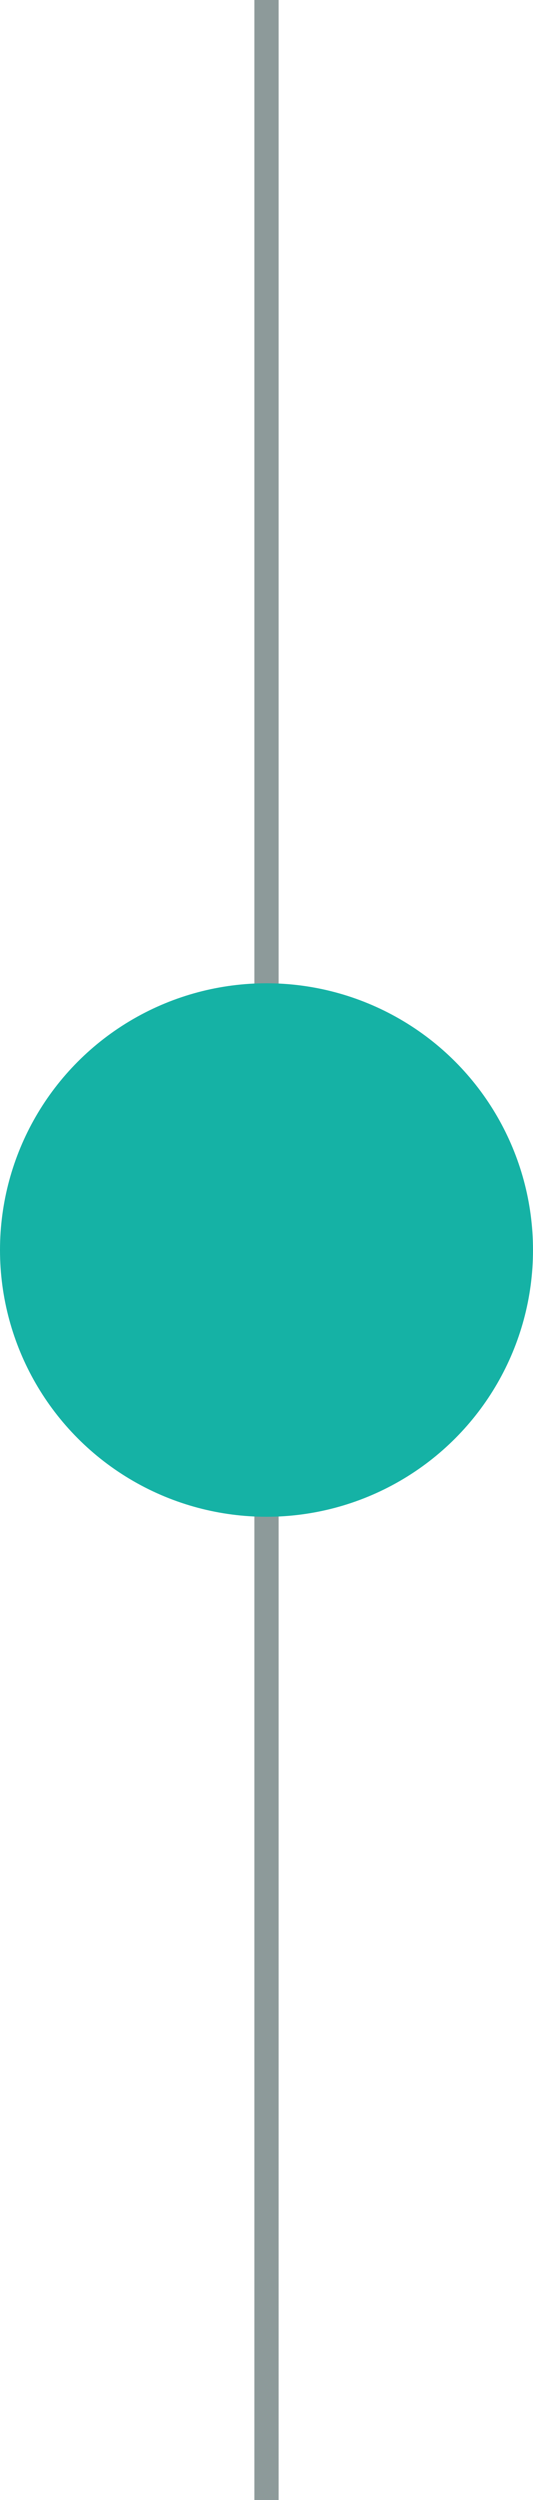 <svg id="レイヤー_1" data-name="レイヤー 1" xmlns="http://www.w3.org/2000/svg" viewBox="0 0 220 1030.95"><title>アートボード 1</title><line x1="110" y1="-79.03" x2="110" y2="1109.97" style="fill:none;stroke:#8d9a9a;stroke-miterlimit:10;stroke-width:10px"/><circle cx="110" cy="515.47" r="110" style="fill:#15b2a5"/></svg>